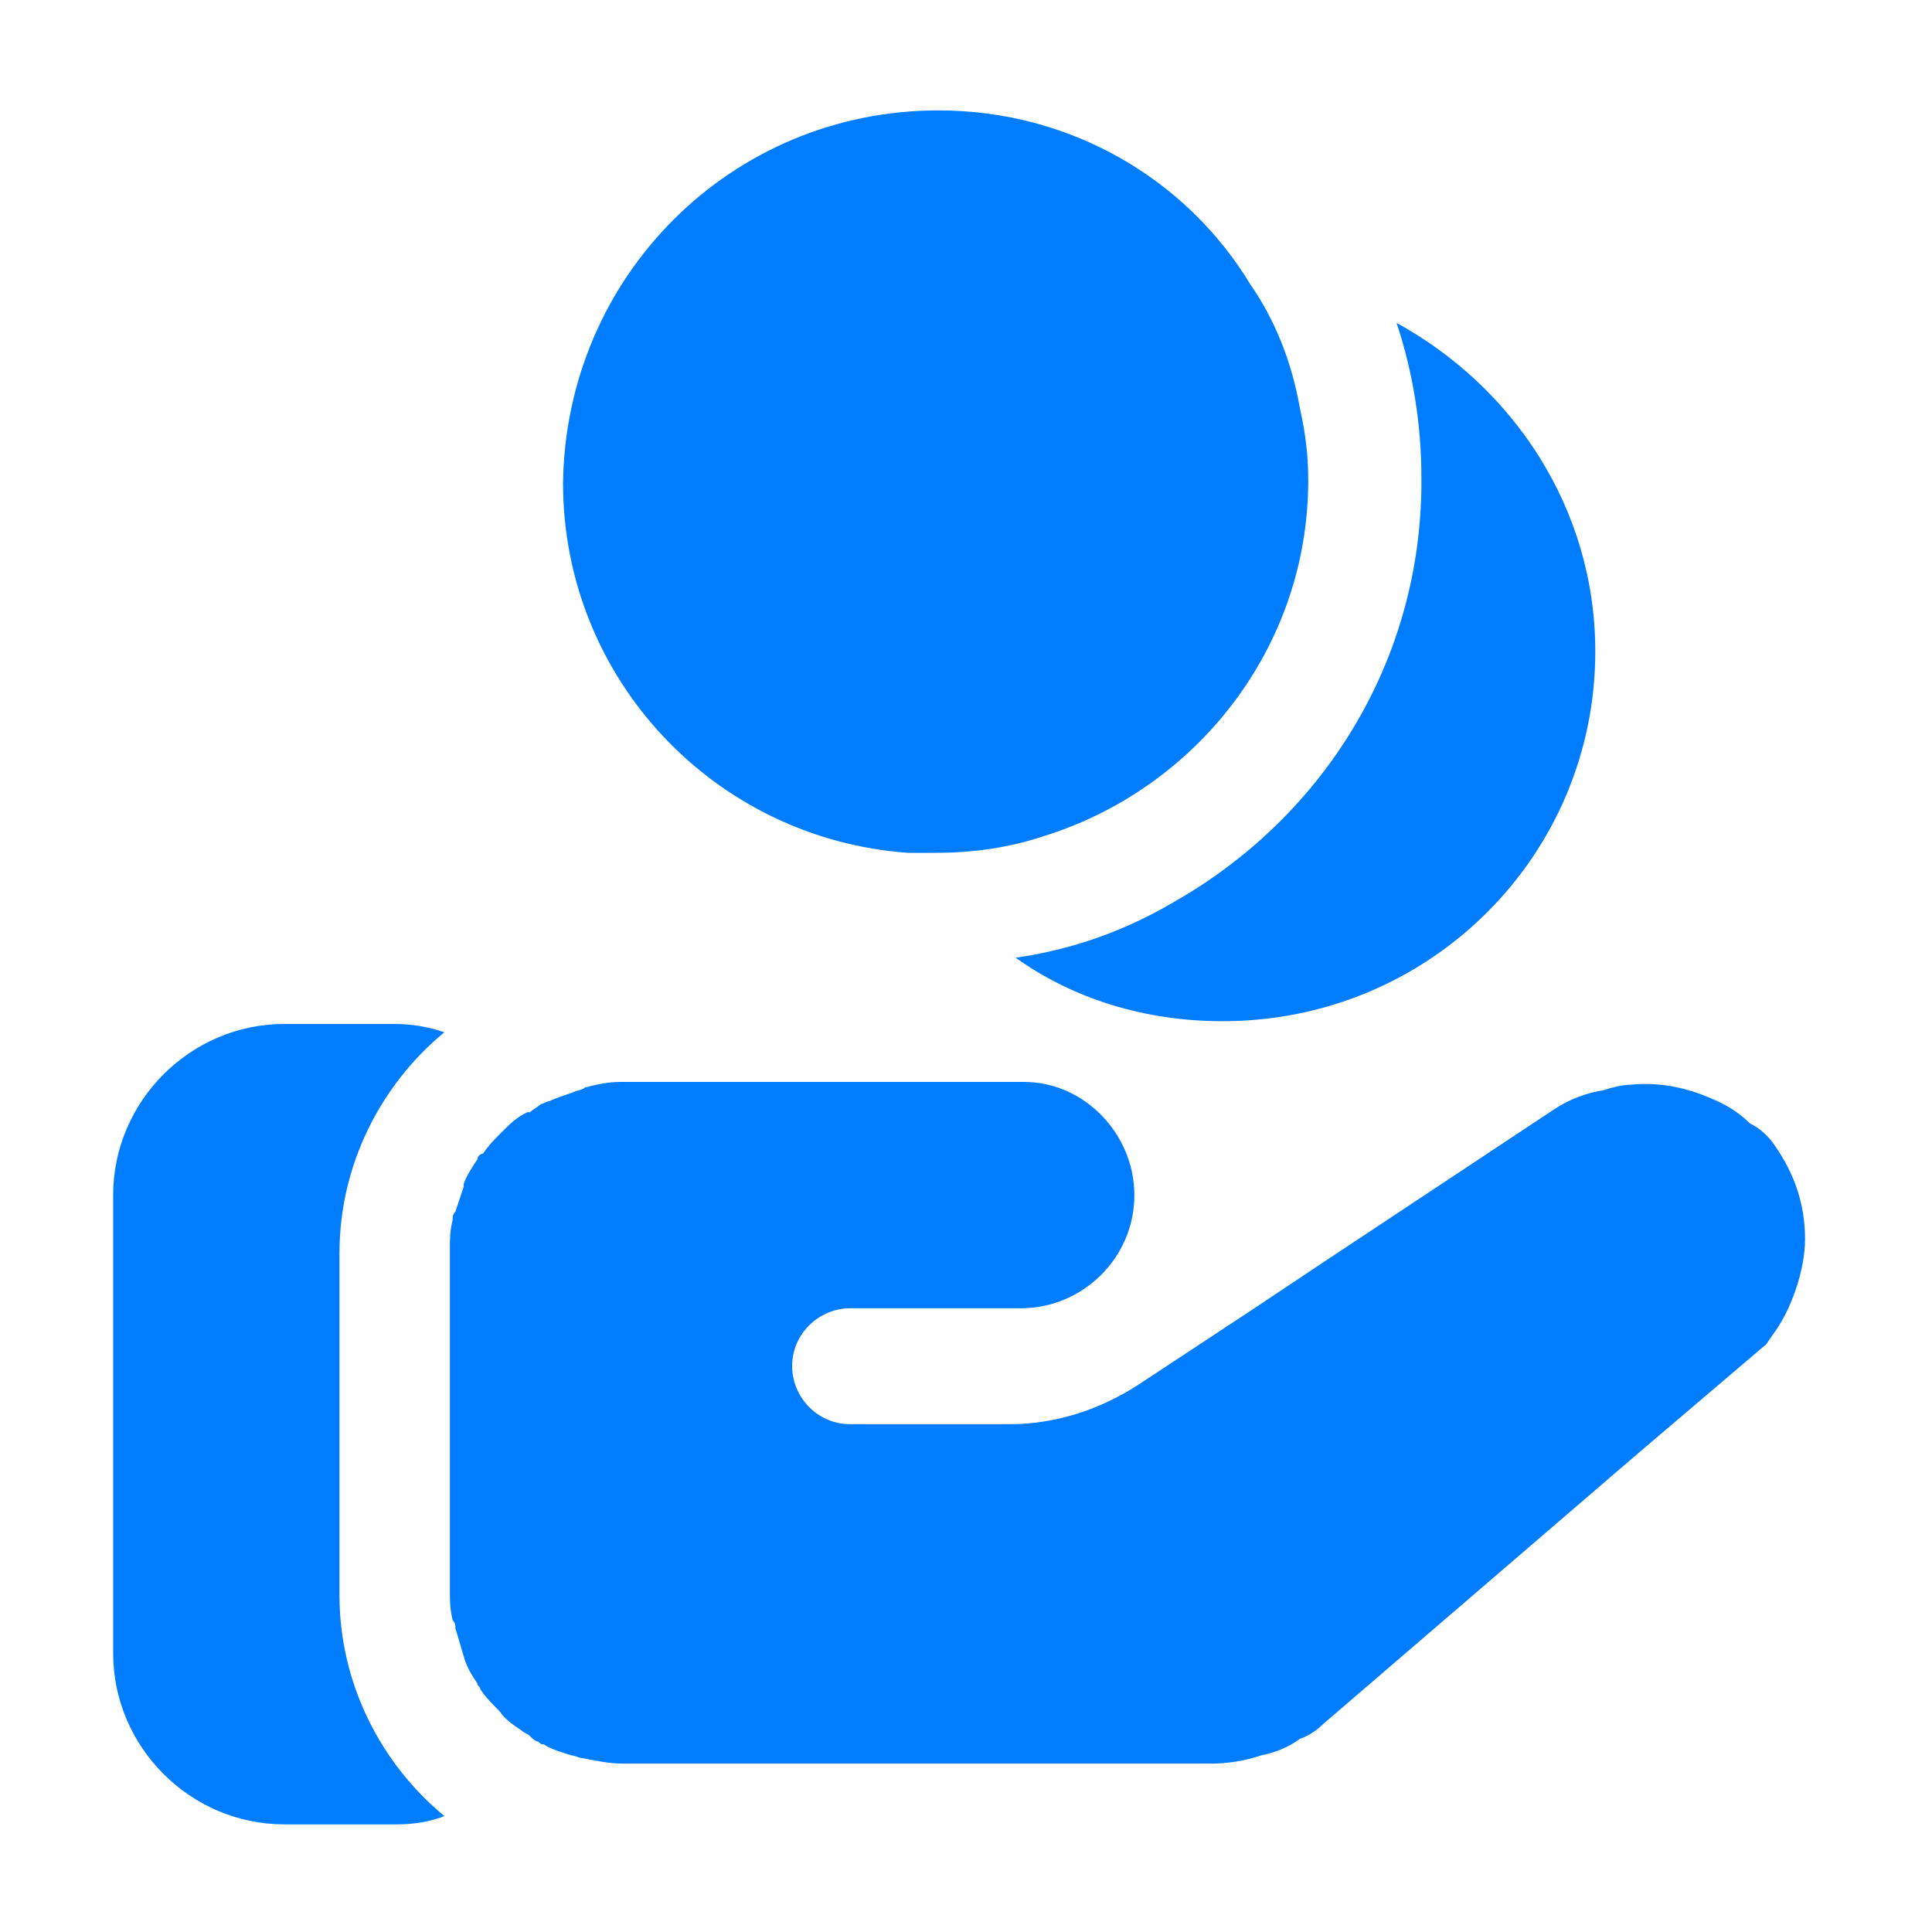 <?xml version="1.0" encoding="utf-8"?>
<!-- Generator: Adobe Illustrator 24.1.2, SVG Export Plug-In . SVG Version: 6.00 Build 0)  -->
<svg version="1.1" id="Layer_1" xmlns="http://www.w3.org/2000/svg" xmlns:xlink="http://www.w3.org/1999/xlink" x="0px" y="0px"
	 viewBox="0 0 70 70" style="enable-background:new 0 0 70 70;" xml:space="preserve">
<style type="text/css">
	.st0{fill:#007CFF;}
</style>
<g id="cashback__x28_1_x29__1">
	<g id="XMLID_1_">
		<g>
			<path class="st0" d="M64.3,41.5c0.7,1,1.1,2.1,1.1,3.4c0,1.1-0.5,2.6-1.2,3.5L64,48.7l-4.7,4l-11.4,9.8c-0.2,0.2-0.5,0.4-0.8,0.5
				c-0.4,0.3-0.9,0.5-1.4,0.6c-0.6,0.2-1.2,0.3-1.9,0.3H22.6c-0.5,0-1-0.1-1.5-0.2c-0.1,0-0.3-0.1-0.4-0.1c-0.3-0.1-0.7-0.2-1-0.4
				c-0.1,0-0.1,0-0.2-0.1c-0.1,0-0.2-0.1-0.3-0.2c-0.1-0.1-0.2-0.1-0.3-0.2c-0.3-0.2-0.6-0.4-0.8-0.7c0,0,0,0,0,0
				c-0.3-0.3-0.5-0.5-0.7-0.8c0-0.1-0.1-0.1-0.1-0.2c-0.2-0.3-0.4-0.6-0.5-1c0,0,0,0,0,0c-0.1-0.3-0.2-0.7-0.3-1
				c0-0.1,0-0.2-0.1-0.3c-0.1-0.4-0.1-0.7-0.1-1.1V45.3c0-0.4,0-0.7,0.1-1.1c0-0.1,0-0.2,0.1-0.3c0.1-0.3,0.2-0.6,0.3-0.9
				c0,0,0-0.1,0-0.1c0.1-0.3,0.3-0.6,0.5-0.9c0-0.1,0.1-0.2,0.2-0.2c0.2-0.3,0.4-0.5,0.6-0.7c0,0,0,0,0.1-0.1
				c0.3-0.3,0.5-0.5,0.9-0.7c0,0,0.1,0,0.1,0c0.1-0.1,0.3-0.2,0.4-0.3c0.1,0,0.2-0.1,0.3-0.1c0.2-0.1,0.5-0.2,0.8-0.3
				c0.2-0.1,0.4-0.1,0.5-0.2c0.4-0.1,0.8-0.2,1.3-0.2c0,0,0.1,0,0.1,0H37c0,0,0.1,0,0.1,0c2.2,0,4,1.9,4,4.1c0,2.3-1.9,4.1-4.1,4.1
				h-6.2c-1.1,0-2.1,0.9-2.1,2.1c0,1.1,0.9,2.1,2.1,2.1h5.8c1.6,0,3.2-0.5,4.6-1.4l4.1-2.7l3-2l8-5.3c0.6-0.4,1.2-0.6,1.8-0.7
				c0.3-0.1,0.7-0.2,1-0.2c1-0.1,2,0.1,2.9,0.5c0.5,0.2,1,0.5,1.4,0.9C63.8,40.9,64.1,41.2,64.3,41.5L64.3,41.5z"/>
			<path class="st0" d="M50.6,11.7c4.2,2.3,7.2,6.7,7.2,11.9c0,7.4-6,13.4-13.5,13.4c-2.8,0-5.4-0.8-7.5-2.3c2.1-0.3,4-1,5.7-2
				c5.3-3,8.9-8.5,9-15v-0.4C51.5,15.4,51.2,13.5,50.6,11.7z"/>
			<path class="st0" d="M47.1,14.8c0.2,0.9,0.3,1.7,0.3,2.6c0,6.1-4.1,11.2-9.6,12.9c-1.2,0.4-2.5,0.6-3.9,0.6c-0.3,0-0.7,0-1,0
				c-7-0.5-12.5-6.3-12.5-13.4C20.5,10,26.5,4,34,4c4.8,0,9,2.5,11.3,6.3C46.2,11.6,46.8,13.1,47.1,14.8z"/>
			<path class="st0" d="M14.3,37.1c0.6,0,1.2,0.1,1.8,0.3c-2.3,1.9-3.8,4.8-3.8,8v12.4c0,3.2,1.5,6.1,3.8,8
				c-0.5,0.2-1.1,0.3-1.7,0.3h-4.1c-3.4,0-6.2-2.8-6.2-6.2V43.3c0-3.4,2.8-6.2,6.2-6.2H14.3z"/>
		</g>
		<g>
		</g>
	</g>
</g>
</svg>

